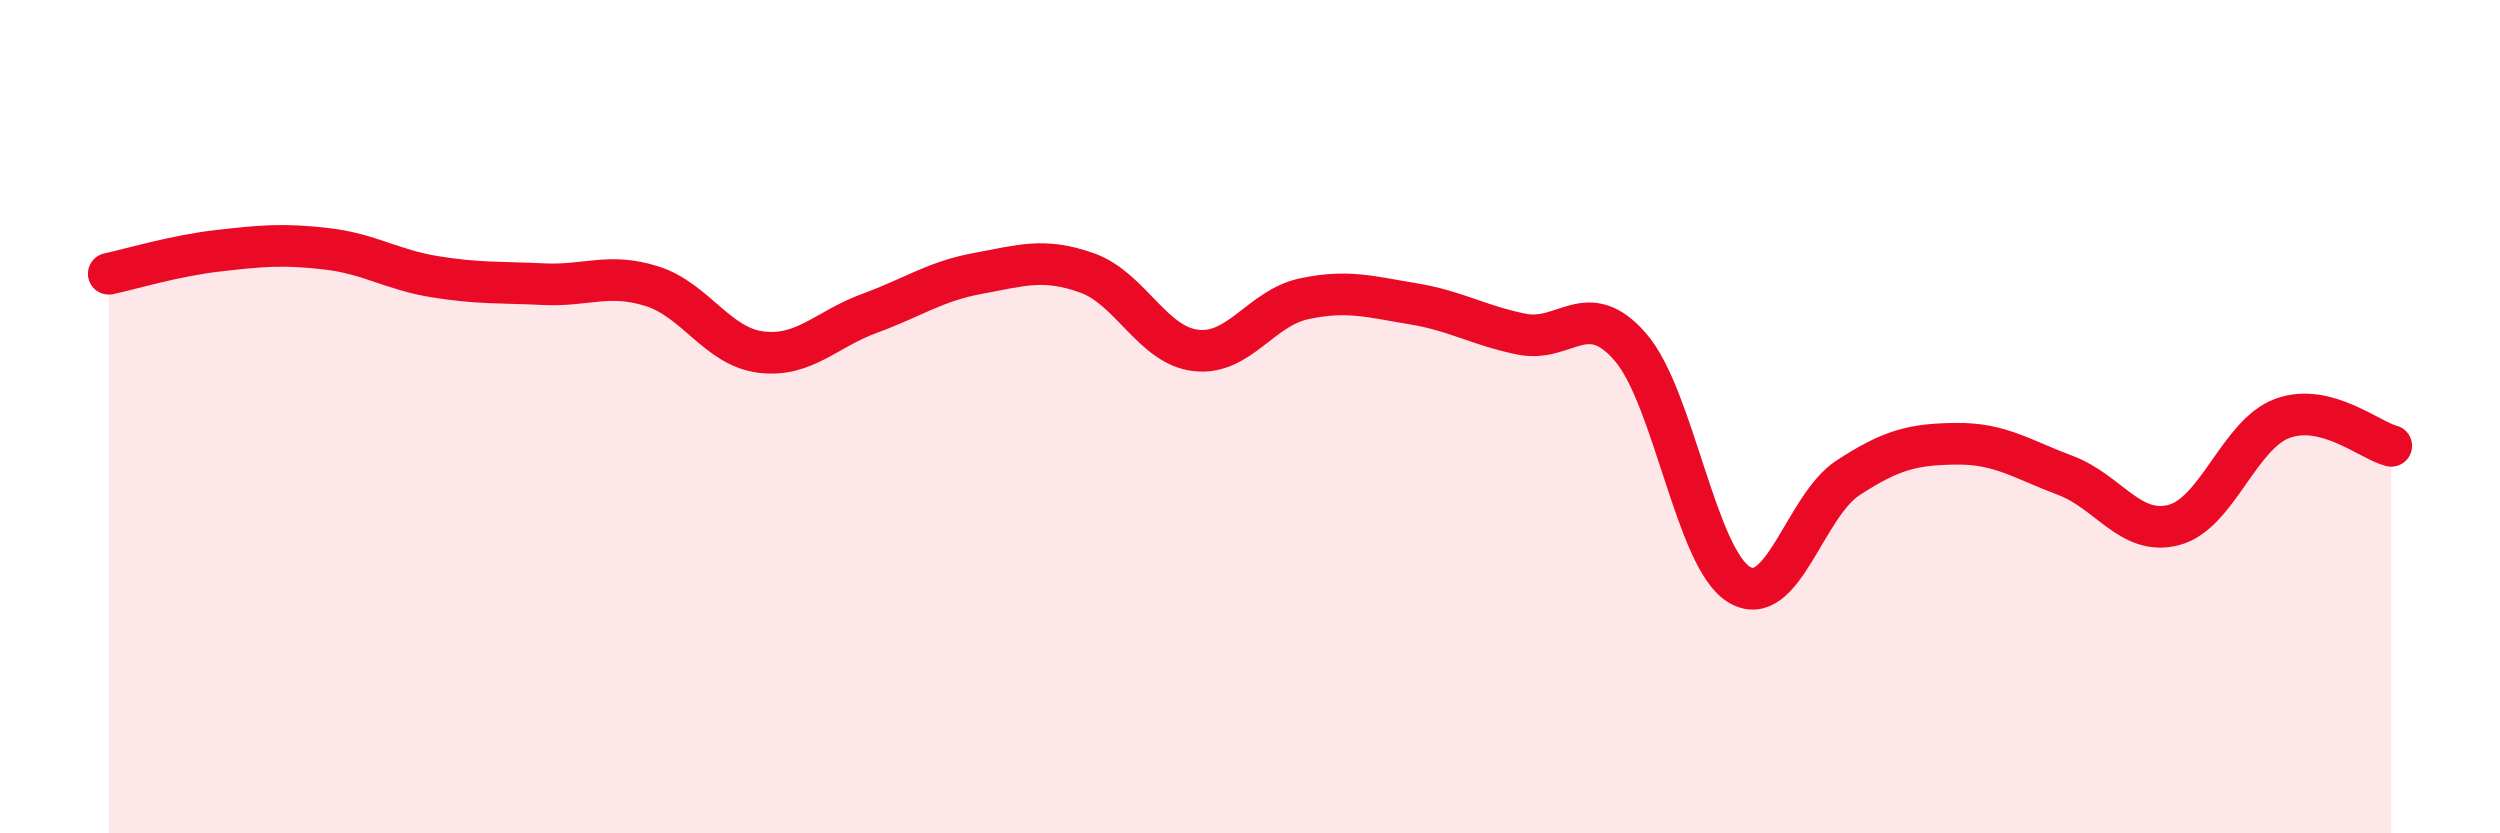 
    <svg width="60" height="20" viewBox="0 0 60 20" xmlns="http://www.w3.org/2000/svg">
      <path
        d="M 2.61,6.57 C 3.13,6.46 4.18,6.14 5.22,6.02 C 6.26,5.9 6.79,5.85 7.83,5.97 C 8.87,6.09 9.39,6.47 10.43,6.64 C 11.47,6.81 12,6.77 13.04,6.82 C 14.08,6.87 14.61,6.54 15.65,6.87 C 16.69,7.2 17.22,8.32 18.26,8.45 C 19.3,8.58 19.83,7.9 20.87,7.52 C 21.91,7.14 22.44,6.75 23.48,6.56 C 24.52,6.37 25.05,6.18 26.09,6.55 C 27.13,6.92 27.66,8.29 28.7,8.41 C 29.74,8.53 30.26,7.39 31.3,7.17 C 32.34,6.95 32.87,7.12 33.91,7.29 C 34.95,7.46 35.48,7.81 36.52,8.02 C 37.56,8.23 38.09,7.13 39.13,8.33 C 40.17,9.53 40.7,13.4 41.74,14.03 C 42.78,14.66 43.31,12.15 44.35,11.47 C 45.39,10.79 45.92,10.66 46.96,10.65 C 48,10.64 48.53,11.02 49.57,11.41 C 50.61,11.8 51.13,12.87 52.17,12.6 C 53.21,12.33 53.74,10.42 54.78,10.04 C 55.82,9.66 56.87,10.57 57.39,10.7L57.39 20L2.61 20Z"
        fill="#EB0A25"
        opacity="0.1"
        stroke-linecap="round"
        stroke-linejoin="round"
      />
      <path
        d="M 2.61,6.57 C 3.13,6.46 4.18,6.14 5.22,6.02 C 6.26,5.9 6.79,5.85 7.83,5.97 C 8.87,6.09 9.39,6.47 10.43,6.64 C 11.47,6.81 12,6.77 13.04,6.82 C 14.08,6.87 14.61,6.54 15.65,6.87 C 16.69,7.2 17.22,8.32 18.26,8.45 C 19.3,8.58 19.83,7.9 20.87,7.52 C 21.91,7.14 22.44,6.75 23.48,6.56 C 24.52,6.37 25.05,6.18 26.09,6.55 C 27.13,6.92 27.66,8.29 28.7,8.41 C 29.74,8.53 30.26,7.39 31.3,7.17 C 32.34,6.95 32.87,7.12 33.91,7.29 C 34.95,7.46 35.48,7.81 36.52,8.02 C 37.56,8.23 38.09,7.13 39.13,8.33 C 40.17,9.53 40.7,13.4 41.74,14.03 C 42.78,14.66 43.31,12.15 44.35,11.47 C 45.39,10.79 45.92,10.66 46.96,10.65 C 48,10.64 48.53,11.02 49.57,11.41 C 50.61,11.8 51.13,12.87 52.17,12.6 C 53.21,12.33 53.74,10.42 54.78,10.04 C 55.82,9.66 56.87,10.57 57.39,10.7"
        stroke="#EB0A25"
        stroke-width="1"
        fill="none"
        stroke-linecap="round"
        stroke-linejoin="round"
      />
    </svg>
  